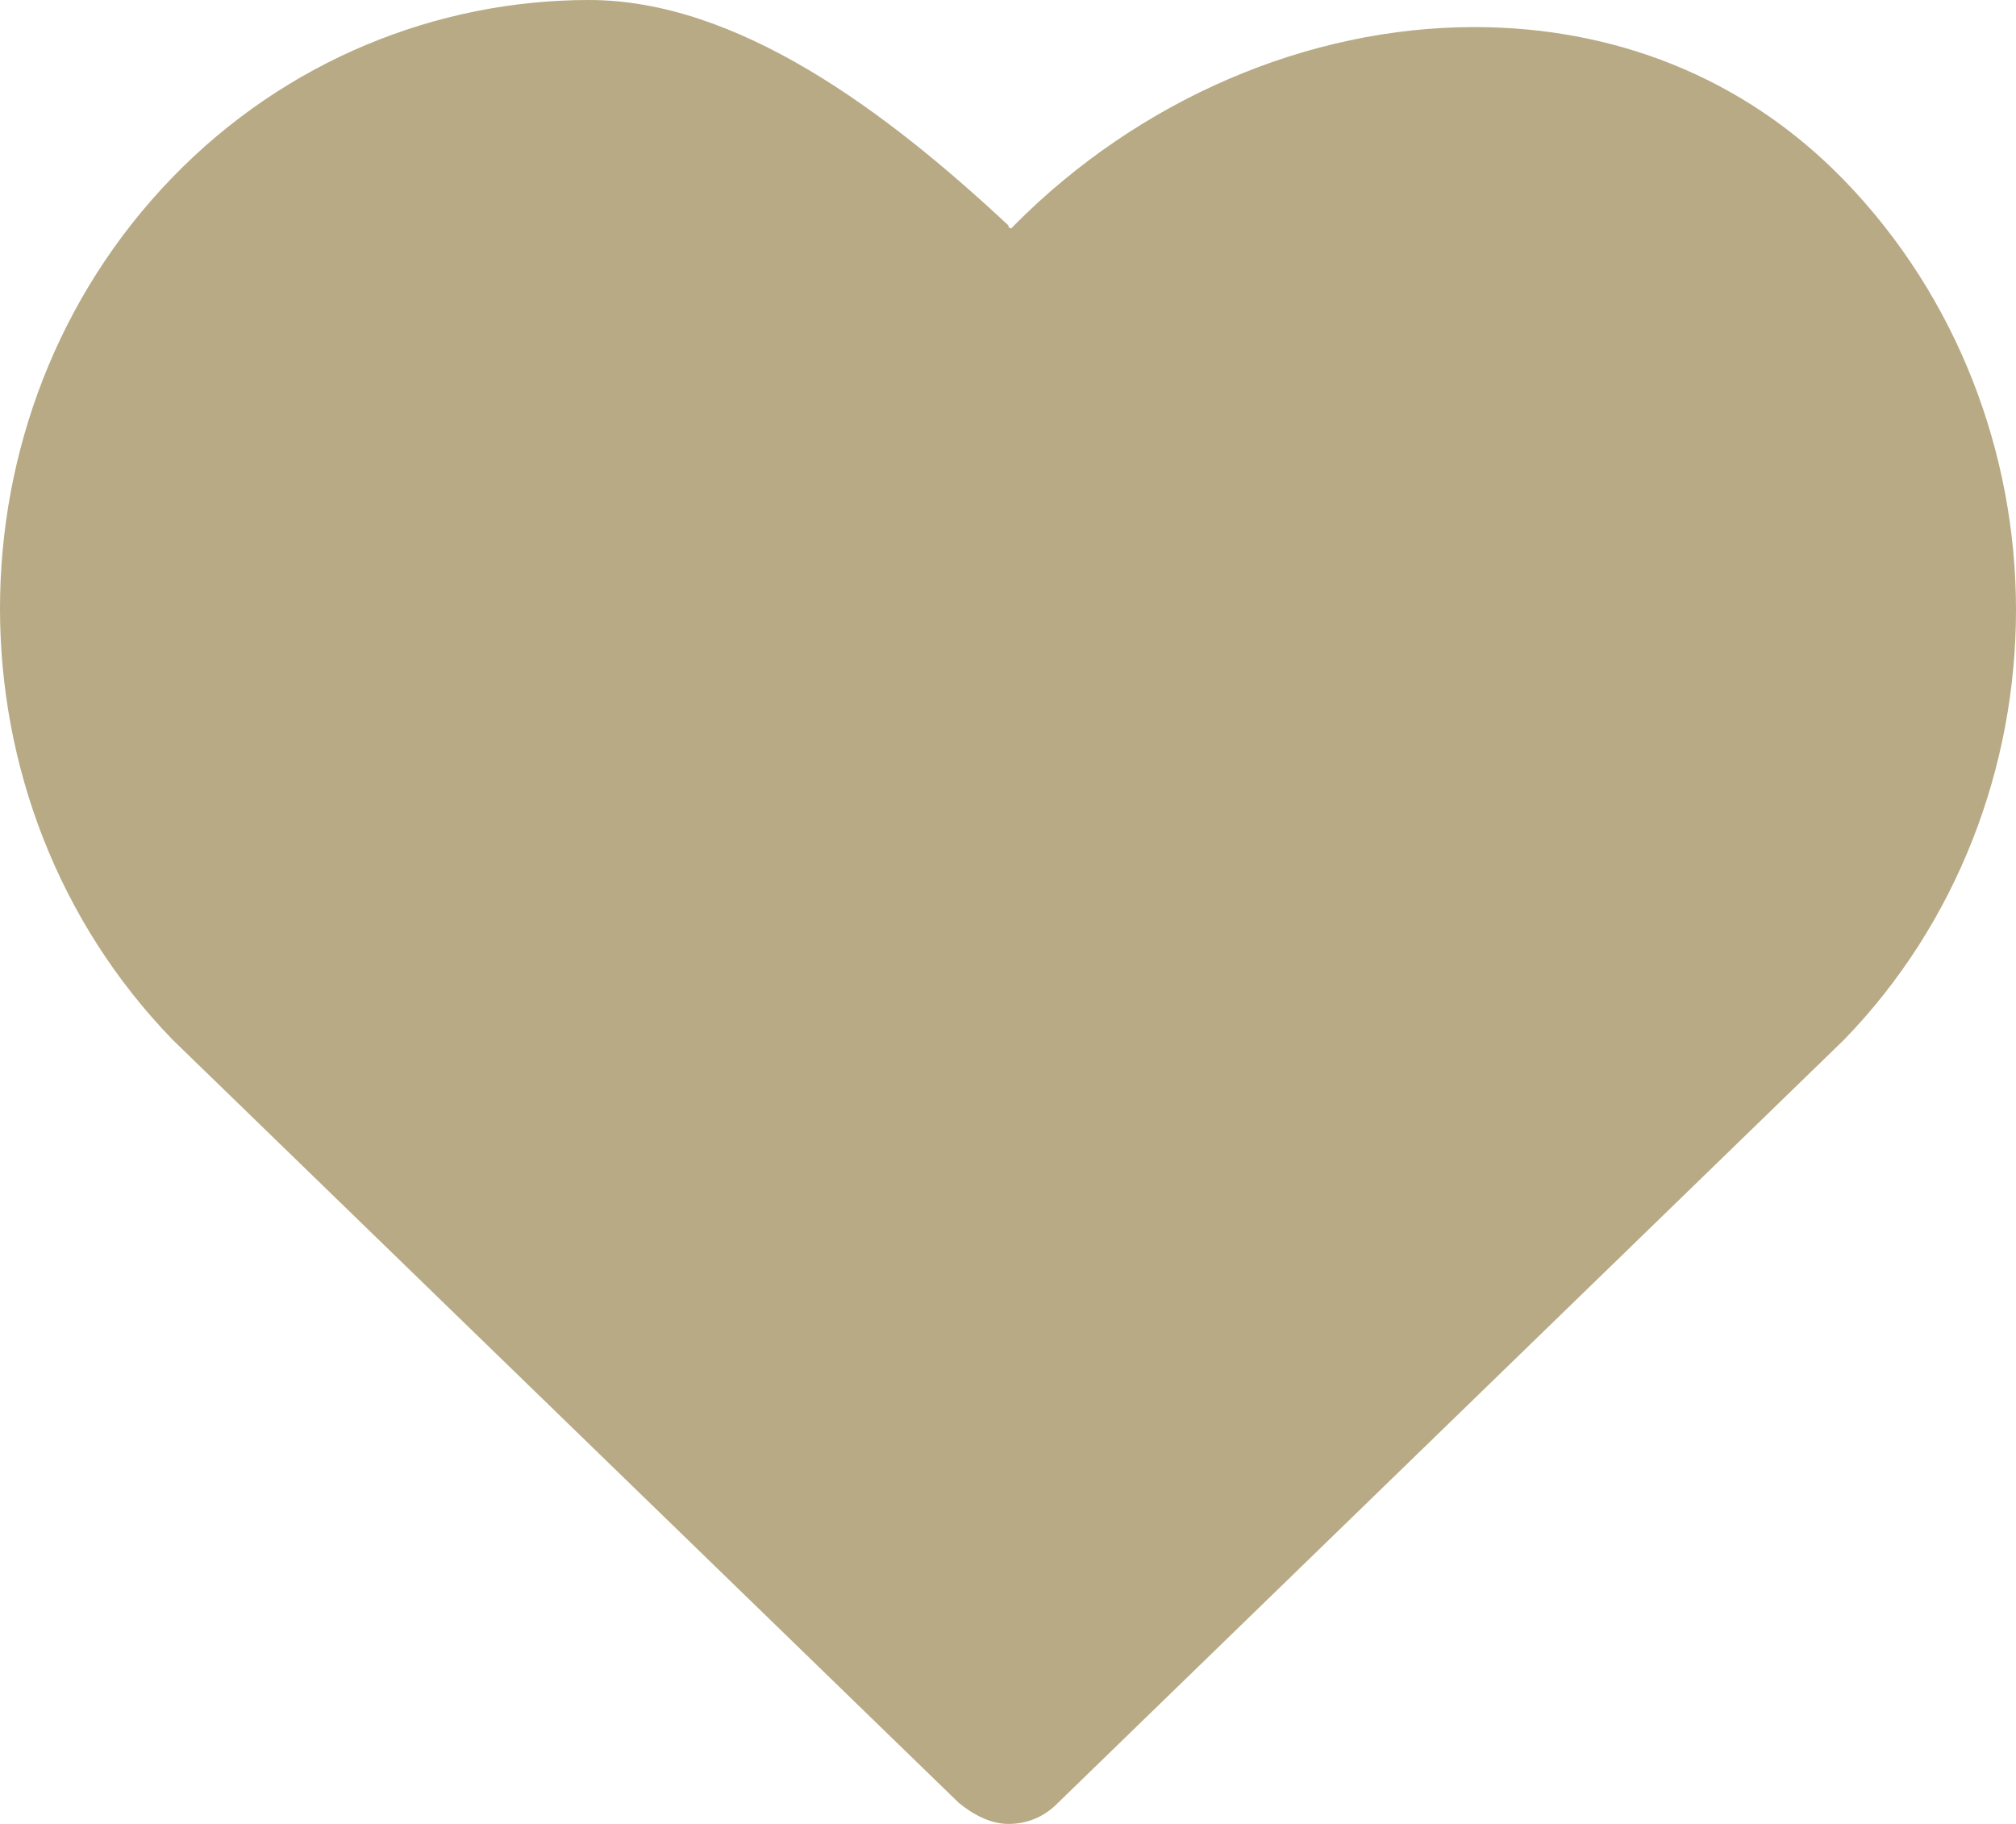 <?xml version="1.0" encoding="UTF-8"?>
<svg width="21px" height="19px" viewBox="0 0 21 19" version="1.1" xmlns="http://www.w3.org/2000/svg" xmlns:xlink="http://www.w3.org/1999/xlink">
    <!-- Generator: sketchtool 52.2 (67145) - http://www.bohemiancoding.com/sketch -->
    <title>B3F438DE-1DA8-4651-AACE-AE8270DC7E57</title>
    <desc>Created with sketchtool.</desc>
    <g id="Symbols" stroke="none" stroke-width="1" fill="none" fill-rule="evenodd">
        <g id="property-favorite-checked" transform="translate(-9, -10)" fill="#b7aa85">
            <path d="M15.135,10 C13.558,10 11.98,10.626 10.797,11.847 C8.401,14.32 8.401,18.357 10.797,20.83 L18.988,28.781 C19.14,28.906 19.322,29 19.504,29 C19.686,29 19.868,28.937 20.02,28.781 L28.21,20.83 C29.393,19.61 30,17.982 30,16.354 C30,14.727 29.393,13.099 28.21,11.878 C27.148,10.783 25.783,10.282 24.358,10.282 C22.628,10.282 20.869,11.033 19.564,12.348 C19.564,12.348 19.534,12.379 19.534,12.379 C19.534,12.379 19.504,12.379 19.504,12.348 C18.23,11.158 16.683,10 15.135,10 Z" id="Path"></path>
        </g>
    </g>
</svg>
